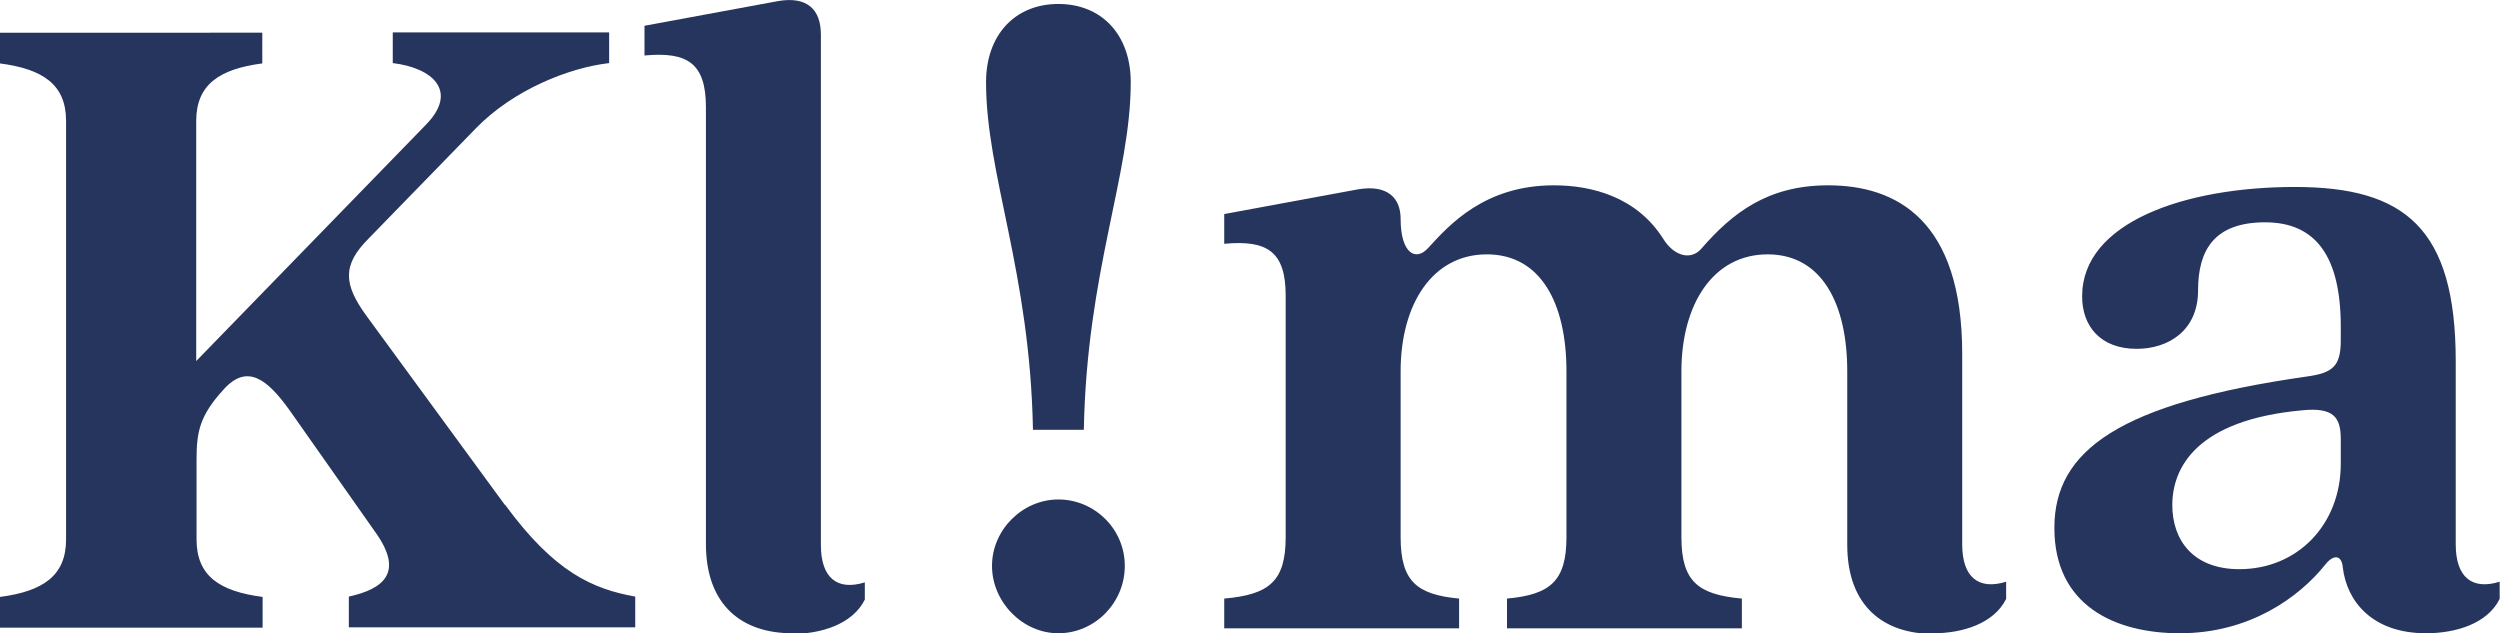 <?xml version="1.0" encoding="UTF-8"?><svg id="Lag_1" xmlns="http://www.w3.org/2000/svg" viewBox="0 0 75.68 19.17"><defs><style>.cls-1{fill:#26355d;}</style></defs><path class="cls-1" d="m67.79,17.23c-1.42,0-2.03-.9-2.03-1.94,0-1.13.73-2.58,3.94-2.87.93-.09,1.16.2,1.16.87v.75c0,1.83-1.3,3.19-3.07,3.19m-1.8,1.94c2.09,0,3.6-1.07,4.41-2.09.26-.32.49-.26.52.09.12,1.04.9,2,2.52,2,.9,0,1.86-.29,2.23-1.04v-.52c-.84.26-1.33-.14-1.33-1.13v-5.54c0-4.03-1.54-5.28-4.87-5.28s-6.44,1.07-6.44,3.31c0,.9.55,1.59,1.65,1.59.96,0,1.86-.55,1.86-1.77s.49-2.06,2.03-2.06,2.29,1.04,2.29,3.16v.41c0,.78-.23.99-1.04,1.1-5.66.81-7.63,2.23-7.63,4.58s1.83,3.19,3.8,3.19m-7.46,0c.87,0,1.83-.29,2.2-1.04v-.52c-.84.26-1.33-.14-1.33-1.13v-5.77c0-4.06-2-5.1-4.06-5.1-1.83,0-2.9.84-3.83,1.91-.32.38-.84.23-1.16-.29-.81-1.28-2.18-1.62-3.31-1.62-2.09,0-3.16,1.19-3.8,1.89-.38.43-.84.17-.84-.87,0-.67-.43-1.04-1.28-.9l-4.06.75v.9c1.3-.12,1.86.23,1.86,1.57v7.31c0,1.33-.49,1.74-1.86,1.86v.9h7.11v-.9c-1.28-.12-1.77-.52-1.77-1.86v-5.02c0-2.03.96-3.54,2.61-3.54s2.41,1.51,2.41,3.54v5.02c0,1.33-.49,1.74-1.8,1.86v.9h7.11v-.9c-1.33-.12-1.83-.52-1.83-1.86v-5.02c0-2.03.96-3.54,2.61-3.54s2.41,1.51,2.41,3.54v5.25c0,1.86,1.1,2.7,2.61,2.7m-34.55,0c.87,0,1.83-.29,2.2-1.04v-.52c-.84.26-1.33-.14-1.33-1.13V1.05c0-.78-.43-1.16-1.28-1.02l-4.06.75v.9c1.3-.12,1.86.23,1.86,1.57v13.22c0,1.86,1.1,2.7,2.61,2.7m-8.7-3.89l-4.18-5.71c-.7-.96-.75-1.54.06-2.35l3.25-3.34c1.13-1.16,2.81-1.83,4.03-1.97v-.93h-6.55v.93c1.19.14,2,.84,1.01,1.86l-6.96,7.16V3.66c0-1.1.7-1.57,2-1.74v-.93H0v.93c1.3.17,2,.64,2,1.74v12.67c0,1.1-.7,1.57-2,1.74v.93h7.95v-.93c-1.31-.17-2-.64-2-1.74v-2.41c0-.84.09-1.33.81-2.12.72-.81,1.33-.32,2,.61l2.61,3.71c.87,1.22.23,1.71-.81,1.94v.93h8.67v-.93c-1.28-.23-2.44-.73-3.94-2.78"/><path class="cls-1" d="m32.04,19.17c1.1,0,2.01-.92,2.01-2.04s-.92-2.01-2.01-2.01-2.01.92-2.01,2.01.92,2.04,2.01,2.04m-.77-6.16h1.54c.09-4.8,1.42-7.7,1.42-10.52,0-1.45-.89-2.37-2.19-2.37s-2.19.92-2.19,2.37c0,2.81,1.33,5.72,1.42,10.52"/></svg>